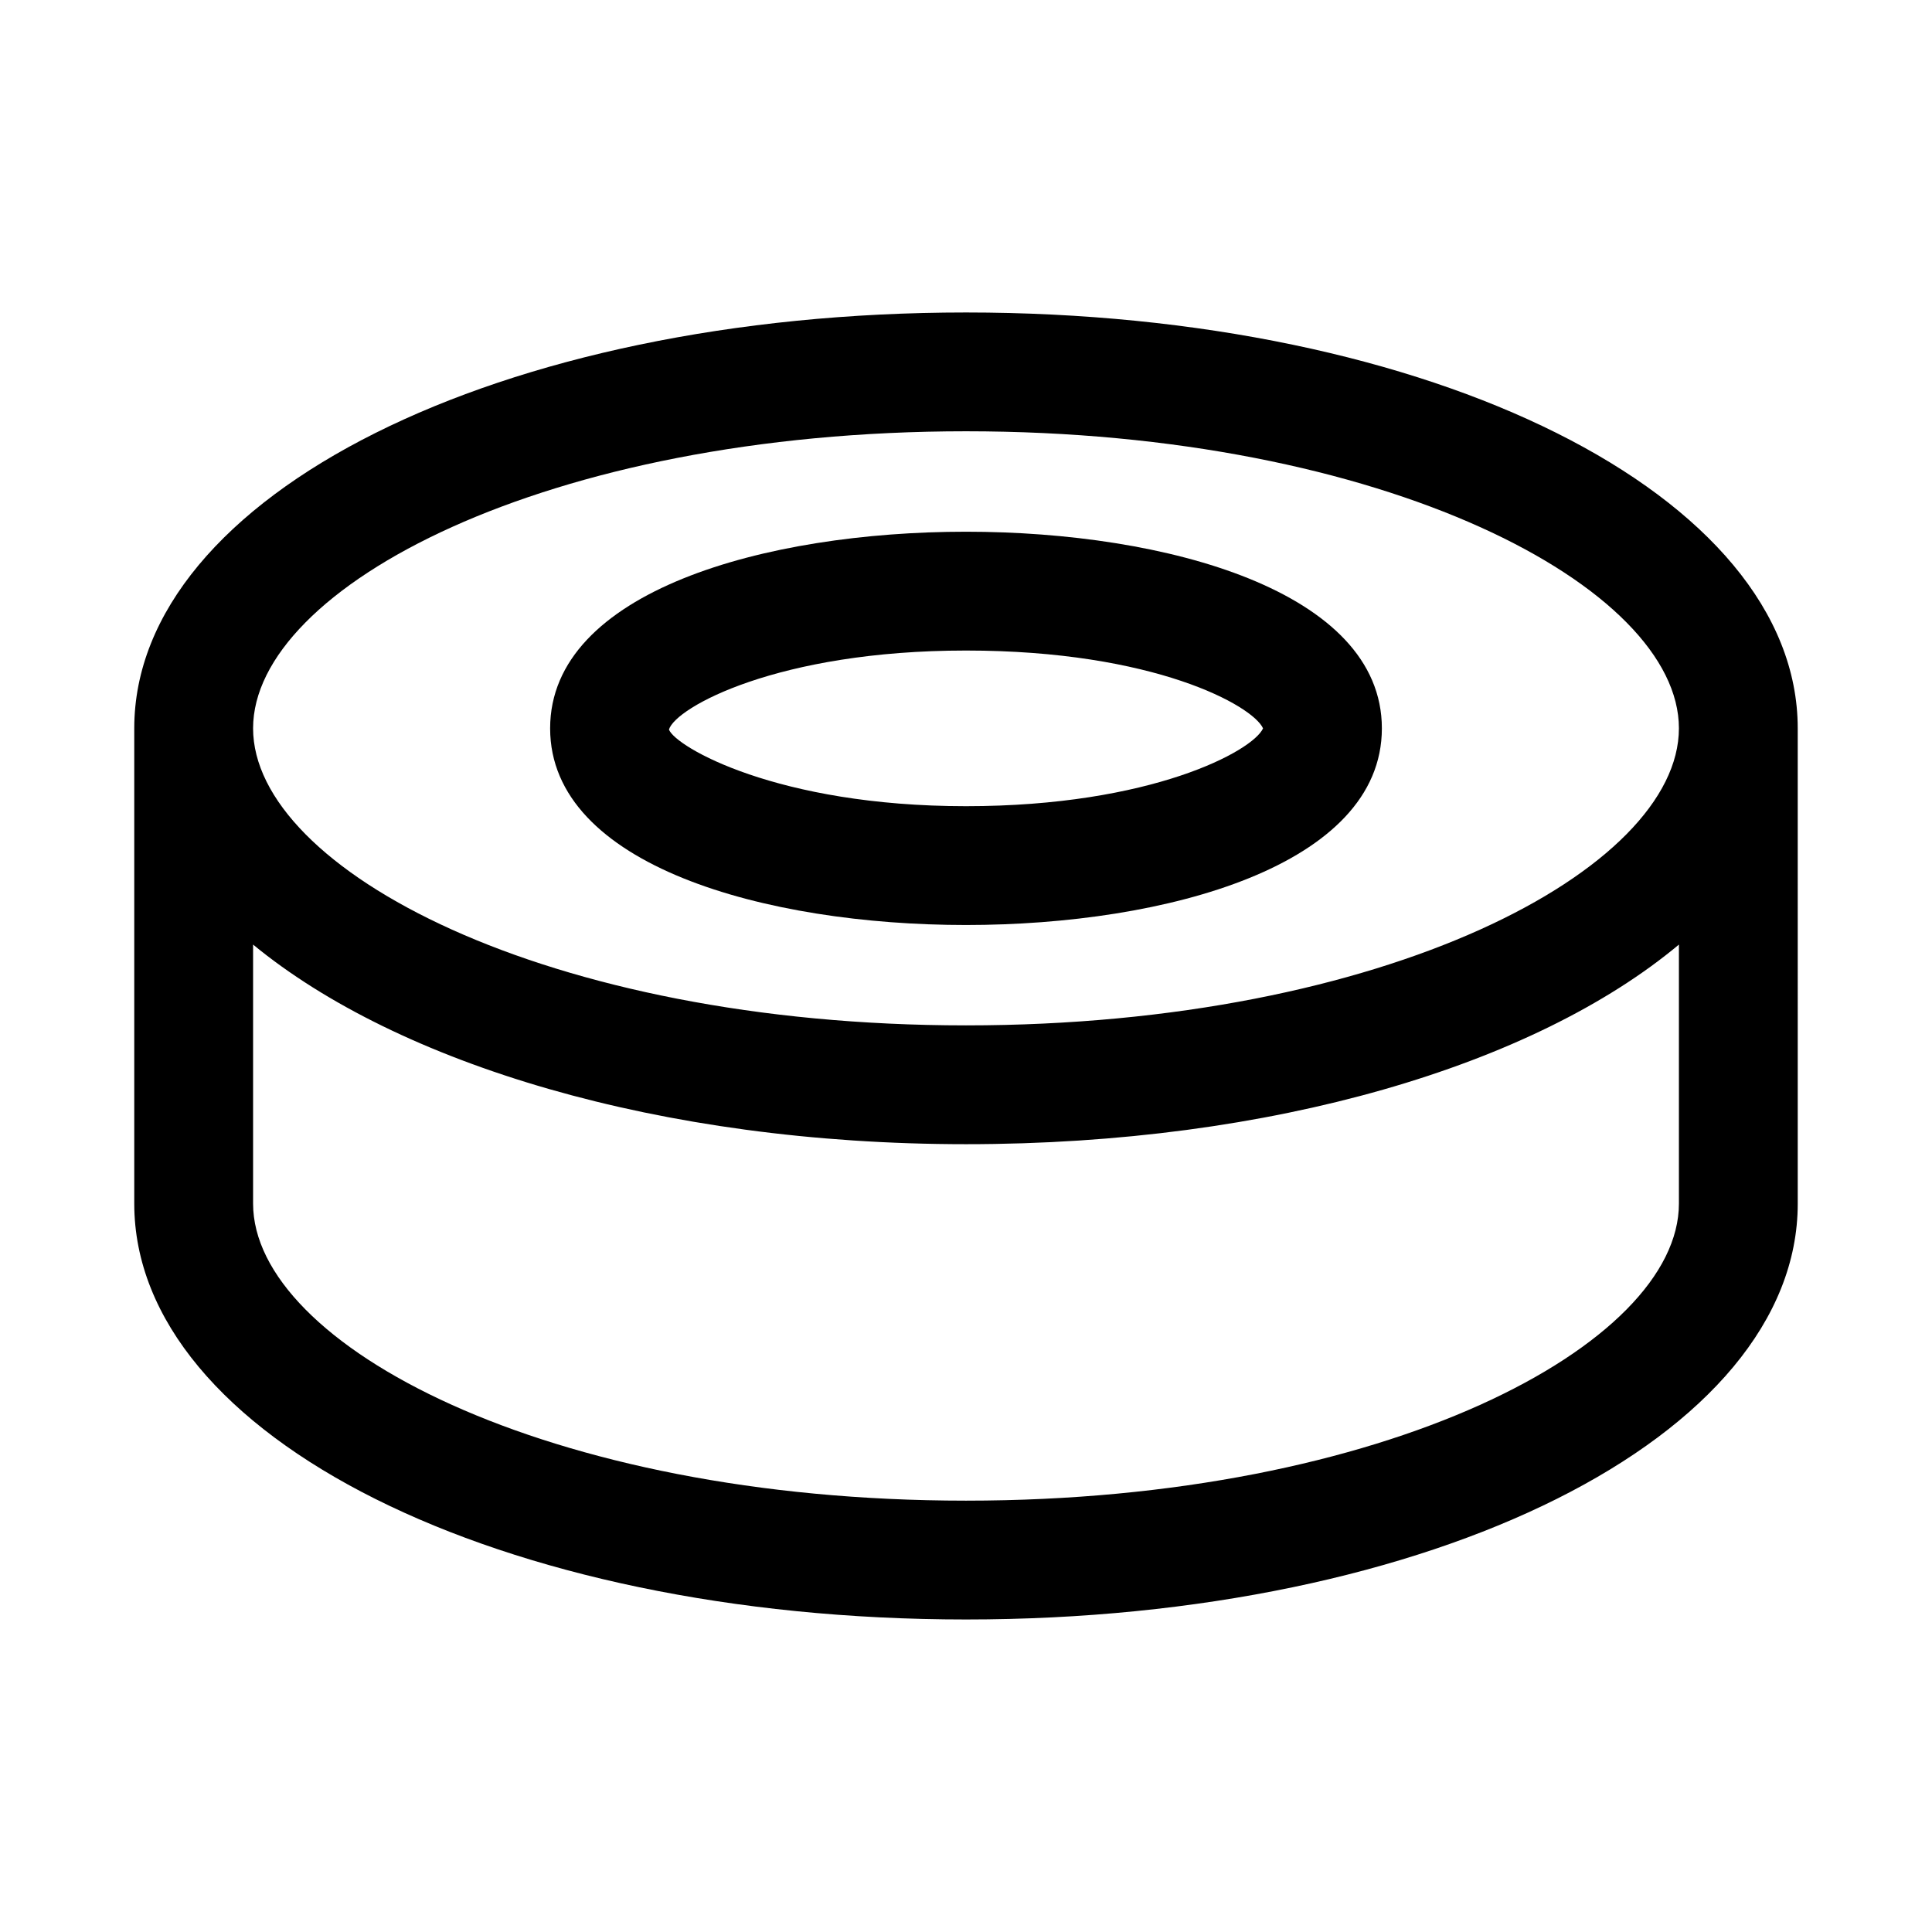 <?xml version="1.0" encoding="UTF-8"?>
<!-- Uploaded to: SVG Repo, www.svgrepo.com, Generator: SVG Repo Mixer Tools -->
<svg fill="#000000" width="800px" height="800px" version="1.1" viewBox="144 144 512 512" xmlns="http://www.w3.org/2000/svg">
 <g>
  <path d="m400 226.81c-123.59 0-220.42 48.492-220.42 110.21v125.95c0 61.715 96.824 110.21 220.42 110.21 123.59 0 220.42-48.492 220.42-110.21l-0.004-125.95c0-61.719-96.824-110.21-220.41-110.21zm188.93 236.16c0 37.312-77.617 78.719-188.93 78.719-111.31 0-188.93-41.406-188.93-78.719v-68.645c38.258 31.488 107.69 52.898 188.93 52.898 81.238 0 150.67-20.941 188.93-52.898zm-188.93-47.234c-111.31 0-188.93-41.406-188.93-78.719 0-37.316 77.617-78.723 188.93-78.723 111.31 0 188.93 41.406 188.93 78.719-0.004 37.316-77.621 78.723-188.93 78.723z"/>
  <path d="m400 284.91c-53.059 0-110.21 15.742-110.21 52.113 0 36.367 57.152 52.113 110.21 52.113 53.059 0 110.21-15.742 110.21-52.113 0-36.371-57.152-52.113-110.21-52.113zm0 72.738c-50.066 0-76.988-15.742-78.719-20.309 1.73-5.824 28.812-20.941 78.719-20.941 49.91 0 76.043 14.641 78.719 20.625-2.676 5.981-29.598 20.625-78.719 20.625z"/>
 </g>
</svg>